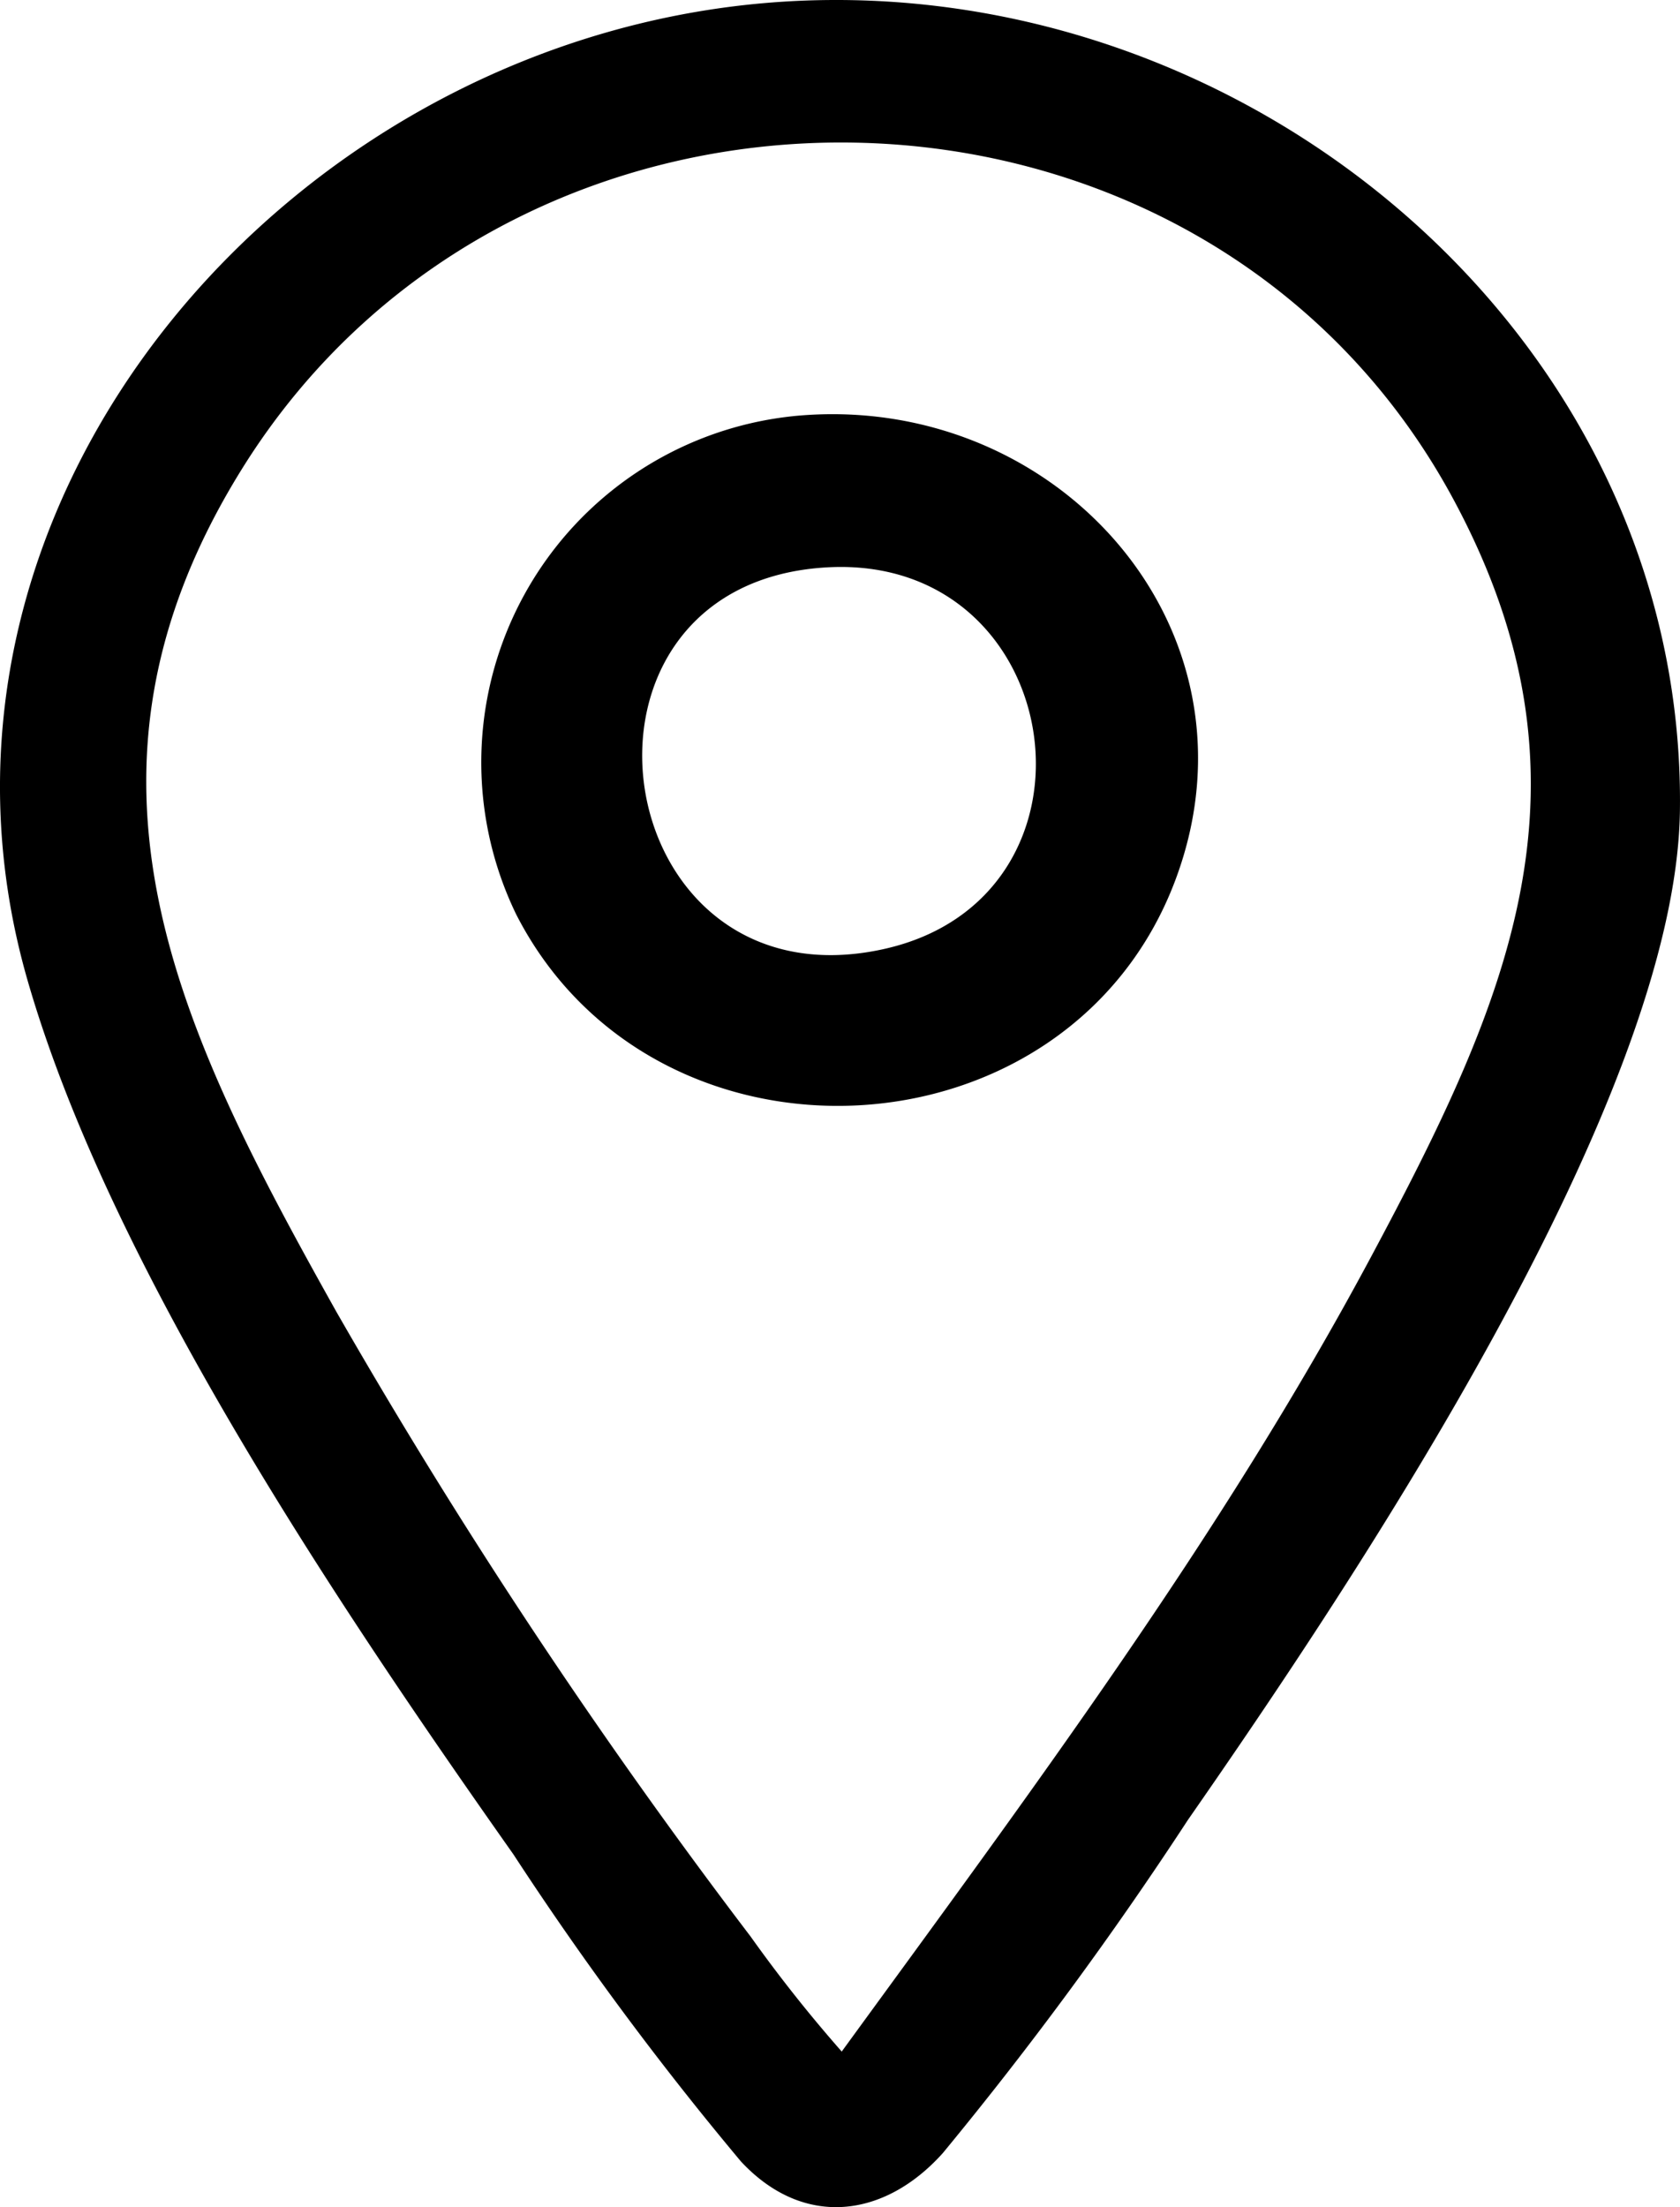 <svg xmlns="http://www.w3.org/2000/svg" width="41.255" height="54.18"><defs><clipPath id="a"><path d="M0 0h41.255v54.18H0z"/></clipPath></defs><g clip-path="url(#a)"><path d="M19.251.04C7.272.79-2.742 12.218.679 24.073c2.037 7.06 7.667 15.4 11.93 21.449a79 79 0 0 0 5.591 7.542c1.538 1.645 3.523 1.383 4.952-.211a92 92 0 0 0 6.02-8.18C33.283 38.763 41.159 27 41.253 19.9 41.406 8.347 30.732-.678 19.251.04m1.422 50.324a35 35 0 0 1-2.242-2.829A142 142 0 0 1 8.26 32.2c-3.861-6.895-7-13.145-2.331-20.669C12.758.523 29.6.876 35.714 12.3c3.708 6.923 1.336 12.234-2.048 18.556-3.687 6.889-8.4 13.193-12.993 19.5"/><path d="M19.467 10.217a8.545 8.545 0 0 0-6.789 12.233c3.405 6.649 13.585 6.128 16.192-.865 2.3-6.17-2.957-12.014-9.4-11.369m2.2 13.088c-6.825 1.474-8.318-9.007-1.34-9.378 5.919-.314 7.117 8.129 1.34 9.378"/></g></svg>